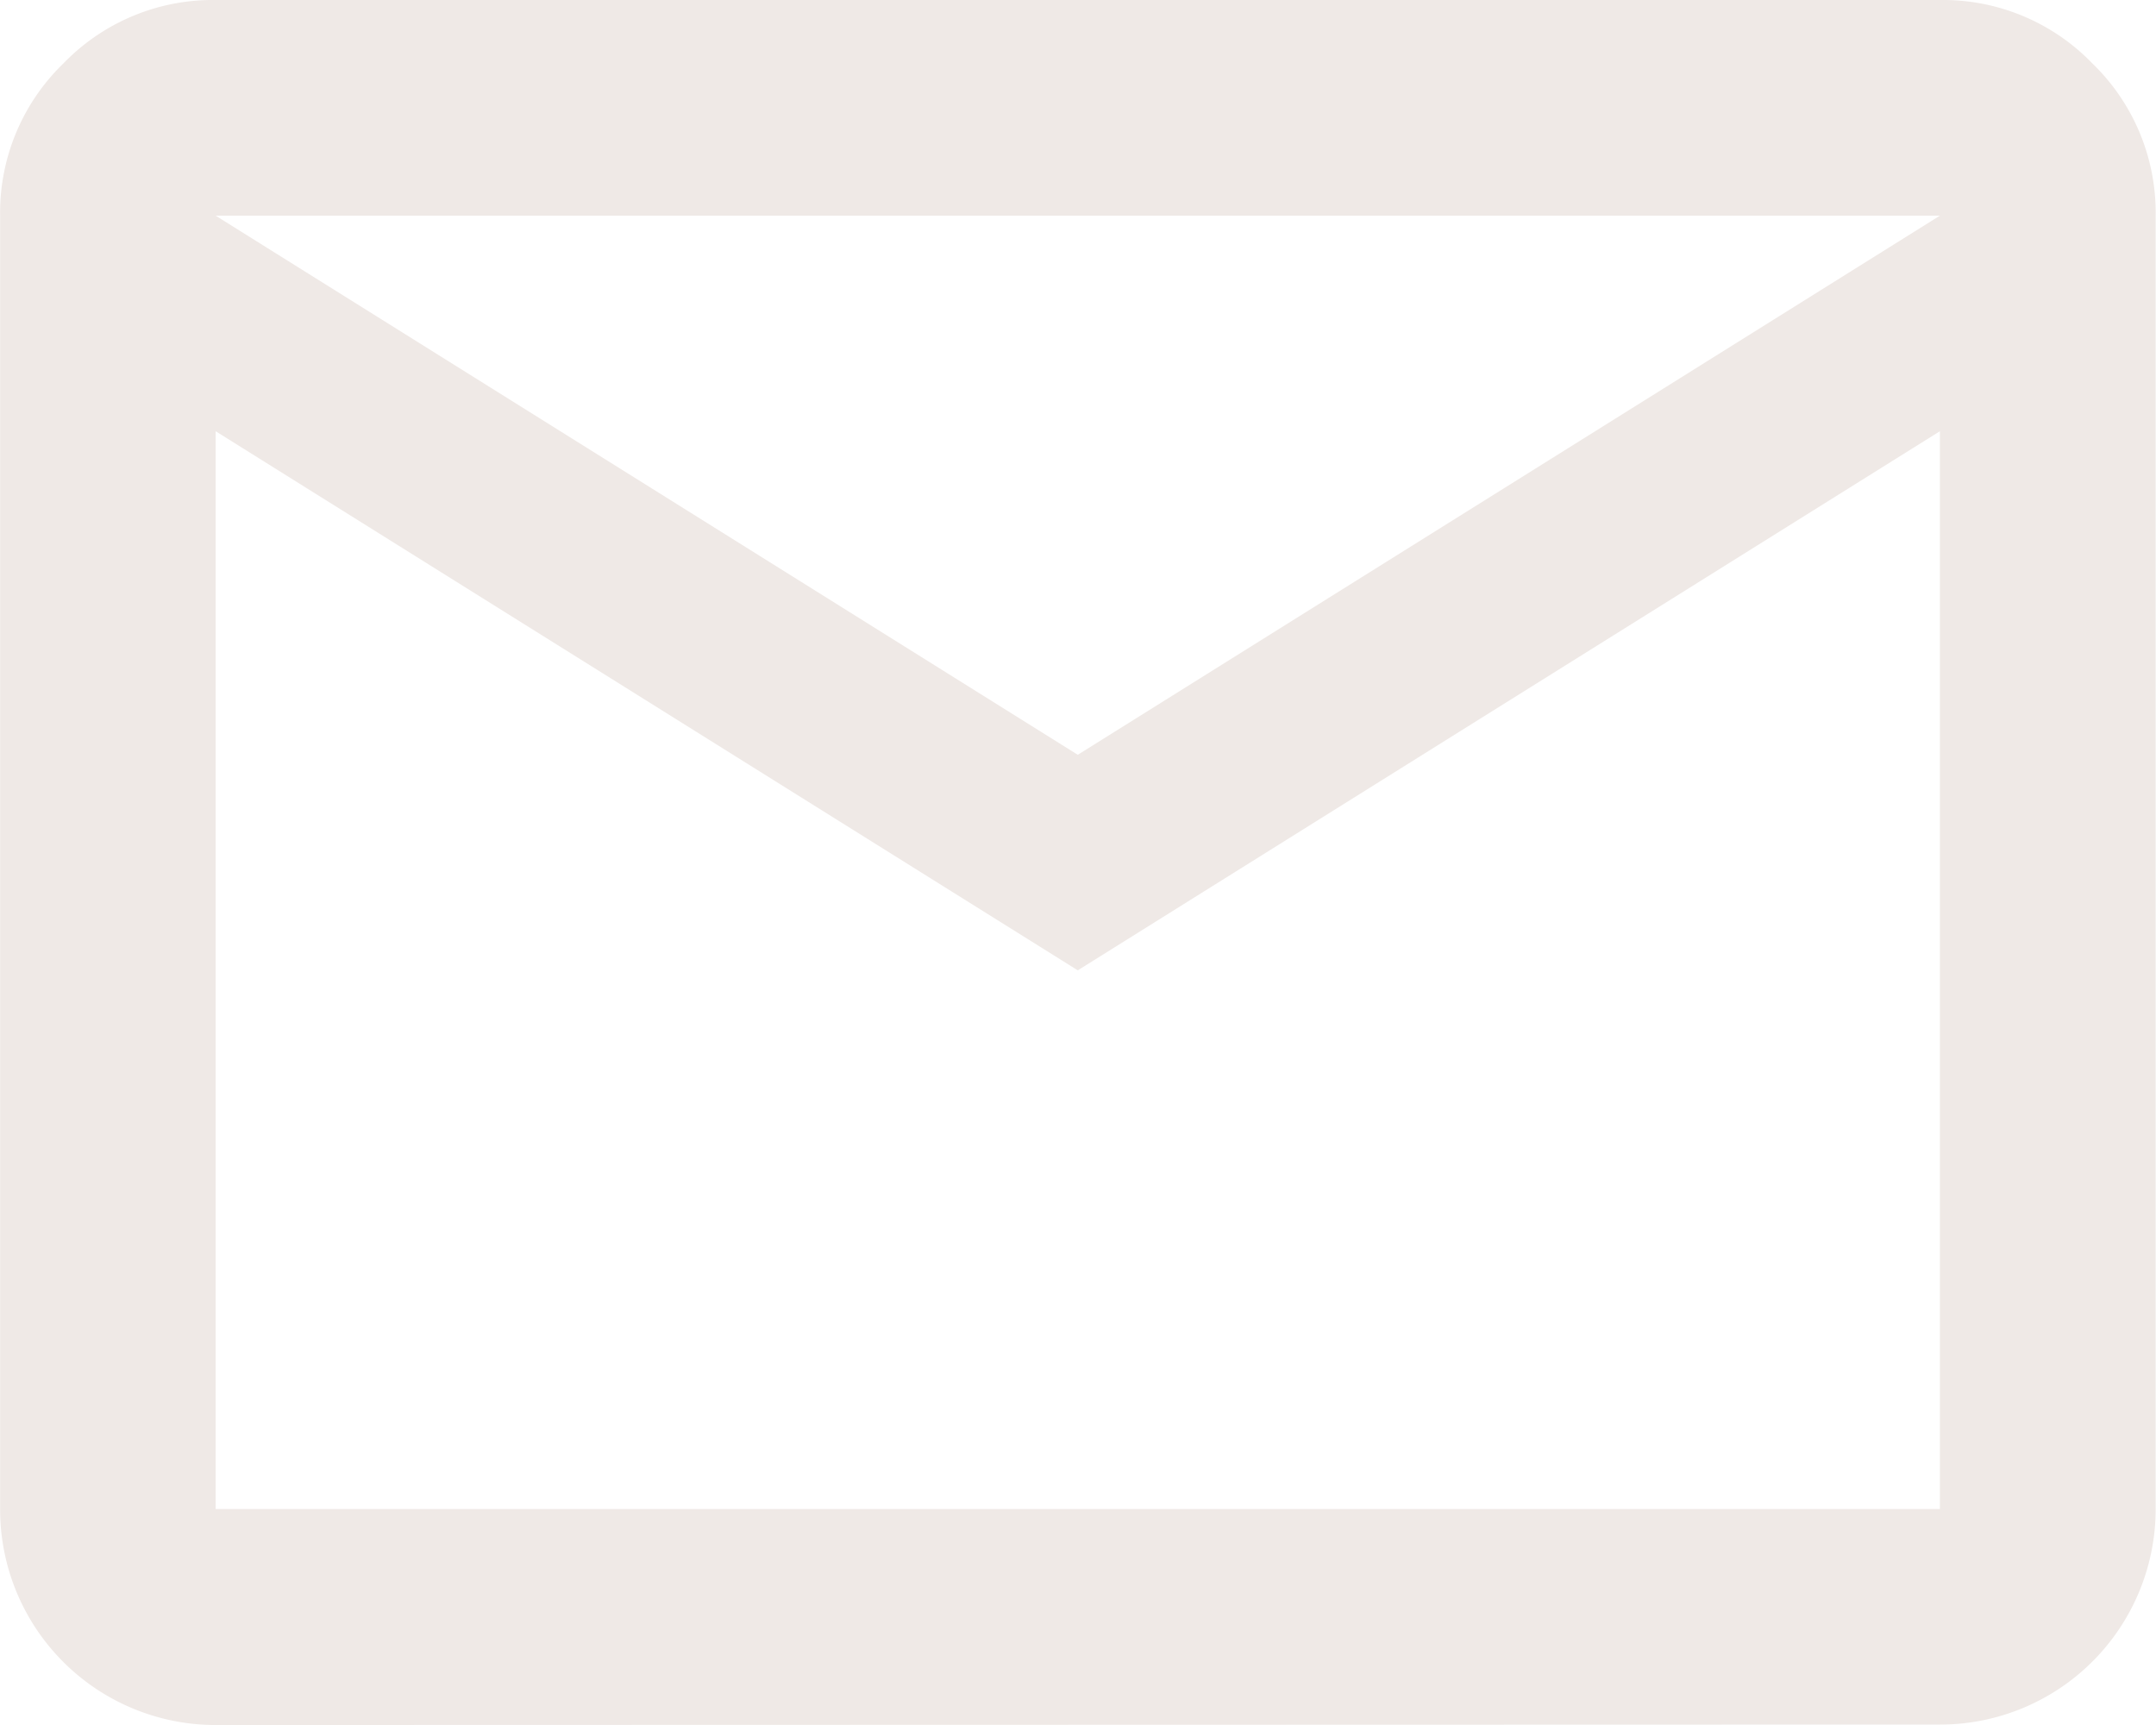 <svg xmlns="http://www.w3.org/2000/svg" width="19.006" height="15.205" viewBox="0 0 19.006 15.205">
  <path id="Tracé_183" data-name="Tracé 183" d="M38.485,16.76a1.9,1.9,0,0,1-1.9-1.9V3.456a1.83,1.83,0,0,1,.558-1.342,1.831,1.831,0,0,1,1.343-.559h15.2a1.831,1.831,0,0,1,1.343.559,1.83,1.83,0,0,1,.558,1.342v11.4a1.9,1.9,0,0,1-1.9,1.9Zm7.6-6.652-7.6-4.752v9.5h15.2v-9.5Zm0-1.9,7.6-4.752h-15.2Zm-7.6-2.851v0Z" transform="translate(-36.584 -1.555)" fill="#efe9e6"/>
</svg>
